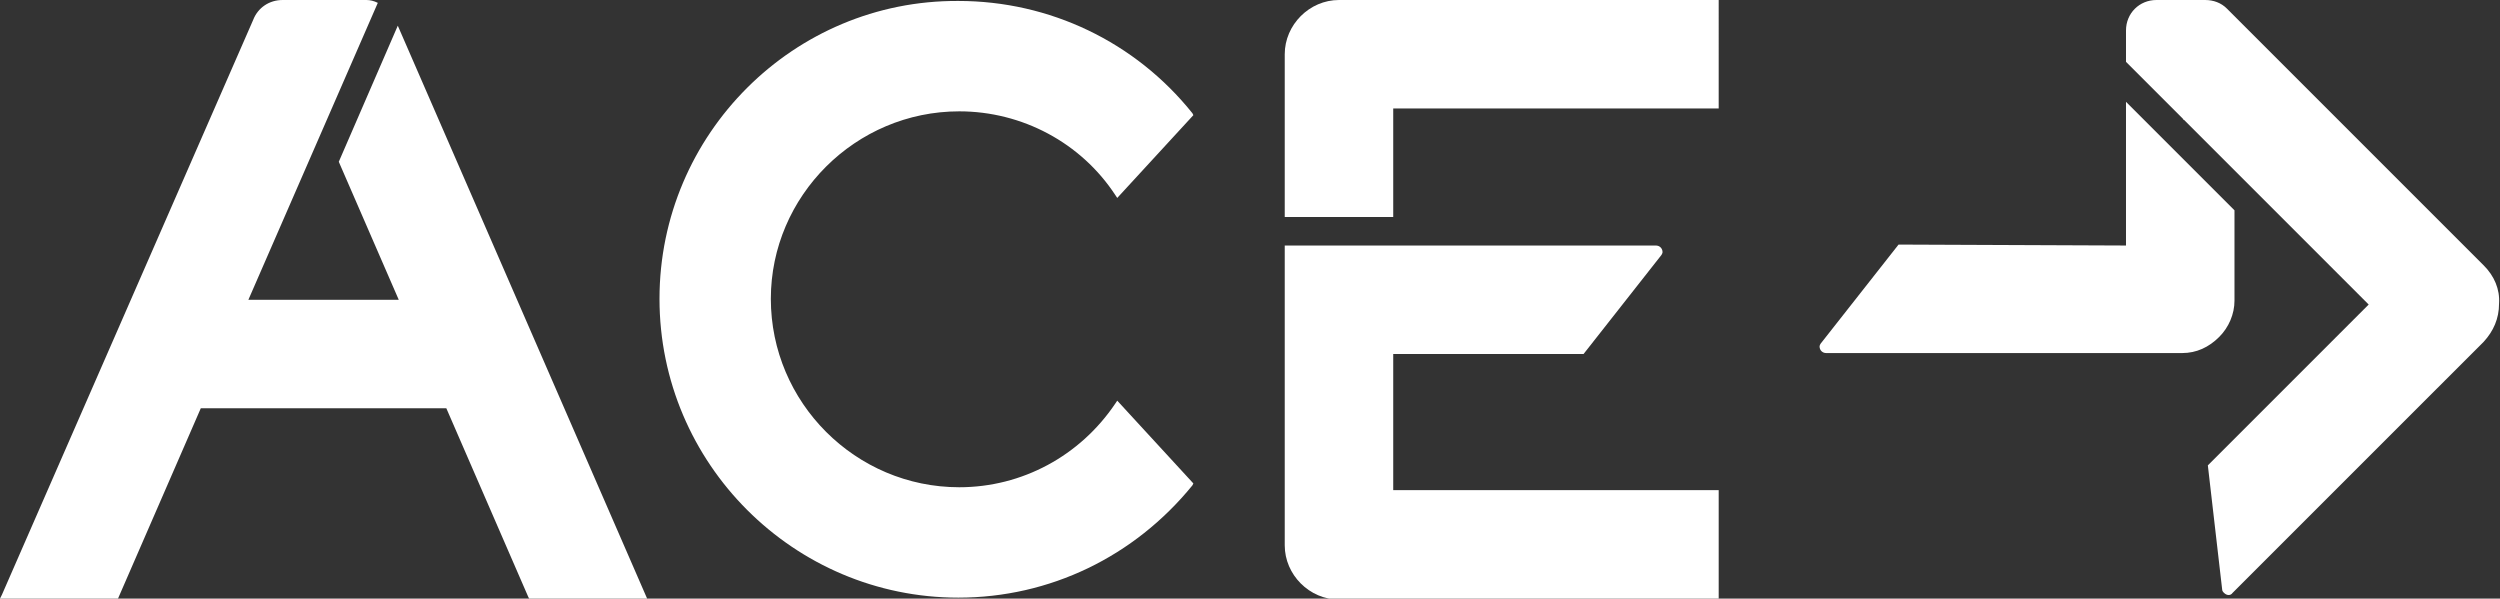 <?xml version="1.0" encoding="utf-8"?>
<!-- Generator: Adobe Illustrator 19.1.0, SVG Export Plug-In . SVG Version: 6.00 Build 0)  -->
<svg version="1.1" id="Layer_1" xmlns="http://www.w3.org/2000/svg" xmlns:xlink="http://www.w3.org/1999/xlink" x="0px" y="0px"
	 viewBox="0 0 262.7 62.9" style="enable-background:new 0 0 262.7 62.9;" xml:space="preserve">
<rect x="0" y="0" width="262.7" height="62.9" fill="#333333" stroke="none"/>
<style type="text/css">
	.st0{clip-path:url(#SVGID_2_);fill:#FFFFFF;}
</style>
<g>
	<defs>
		<rect id="SVGID_1_" width="262.7" height="62.9"/>
	</defs>
	<clipPath id="SVGID_2_">
		<use xlink:href="#SVGID_1_"  style="overflow:visible;"/>
	</clipPath>
	<path class="st0" d="M199.5,25.7L191.4,36c-0.1,0.1-0.2,0.3-0.2,0.4c0,0.4,0.3,0.7,0.7,0.7l31.6,0l5.8,0c1.5,0,2.8-0.6,3.9-1.7
		c1-1,1.6-2.4,1.6-3.8l0-0.2l0-9.3l-11.4-11.4v15.1L199.5,25.7z"/>
	<path class="st0" d="M261,27.9C261,27.9,261,27.9,261,27.9L234,0.9c-0.6-0.6-1.4-0.9-2.3-0.9c0,0-0.1,0-0.1,0h-5
		c-1.8,0-3.2,1.4-3.2,3.2v3.3l6,6c0,0,0,0.1,0.1,0.1l19.4,19.4l-16.9,16.9l1.5,13c0,0.2,0.1,0.3,0.2,0.4c0.3,0.3,0.7,0.3,0.9,0
		L256.9,40l4.1-4.1c1-1.1,1.6-2.4,1.6-4C262.7,30.4,262.1,29,261,27.9"/>
	<path class="st0" d="M100.8,11.7c6.6,0,12.8,3.3,16.4,8.8l0.2,0.3l8-8.7l0,0l-0.1-0.2c-6-7.5-15-11.8-24.6-11.8
		C83.4,0,69.3,14.1,69.3,31.4s14.1,31.4,31.4,31.4c9.6,0,18.5-4.3,24.6-11.8l0.1-0.2l-8-8.7l0,0l-0.2,0.3c-3.7,5.5-9.8,8.8-16.4,8.8
		C89.9,51.2,81,42.3,81,31.4C81,20.6,89.9,11.7,100.8,11.7"/>
	<path class="st0" d="M35.6,17l6.3,14.5l0,0H26.1L39.7,0.3C39.3,0.1,38.9,0,38.5,0h-1.8h-7c-1.4,0-2.6,0.8-3.1,2.1L0.2,62.5L0,62.9
		h9.5h2.9l8.7-20l25.8,0l8.6,19.8l0.1,0.2h12.4L41.8,2.7L35.6,17z"/>
	<path class="st0" d="M140.7,0c-3.1,0-5.7,2.6-5.7,5.7v17.1h11.4V11.4h34.2V0H140.7z"/>
	<path class="st0" d="M146.4,37.2L146.4,37.2l20,0l8.1-10.3c0.1-0.1,0.2-0.3,0.2-0.4c0-0.4-0.3-0.7-0.7-0.7l-27.6,0v0v0H135v31.5
		c0,3.1,2.6,5.7,5.7,5.7h39.9V51.5h-34.2V37.2z"/>
</g>
</svg>
